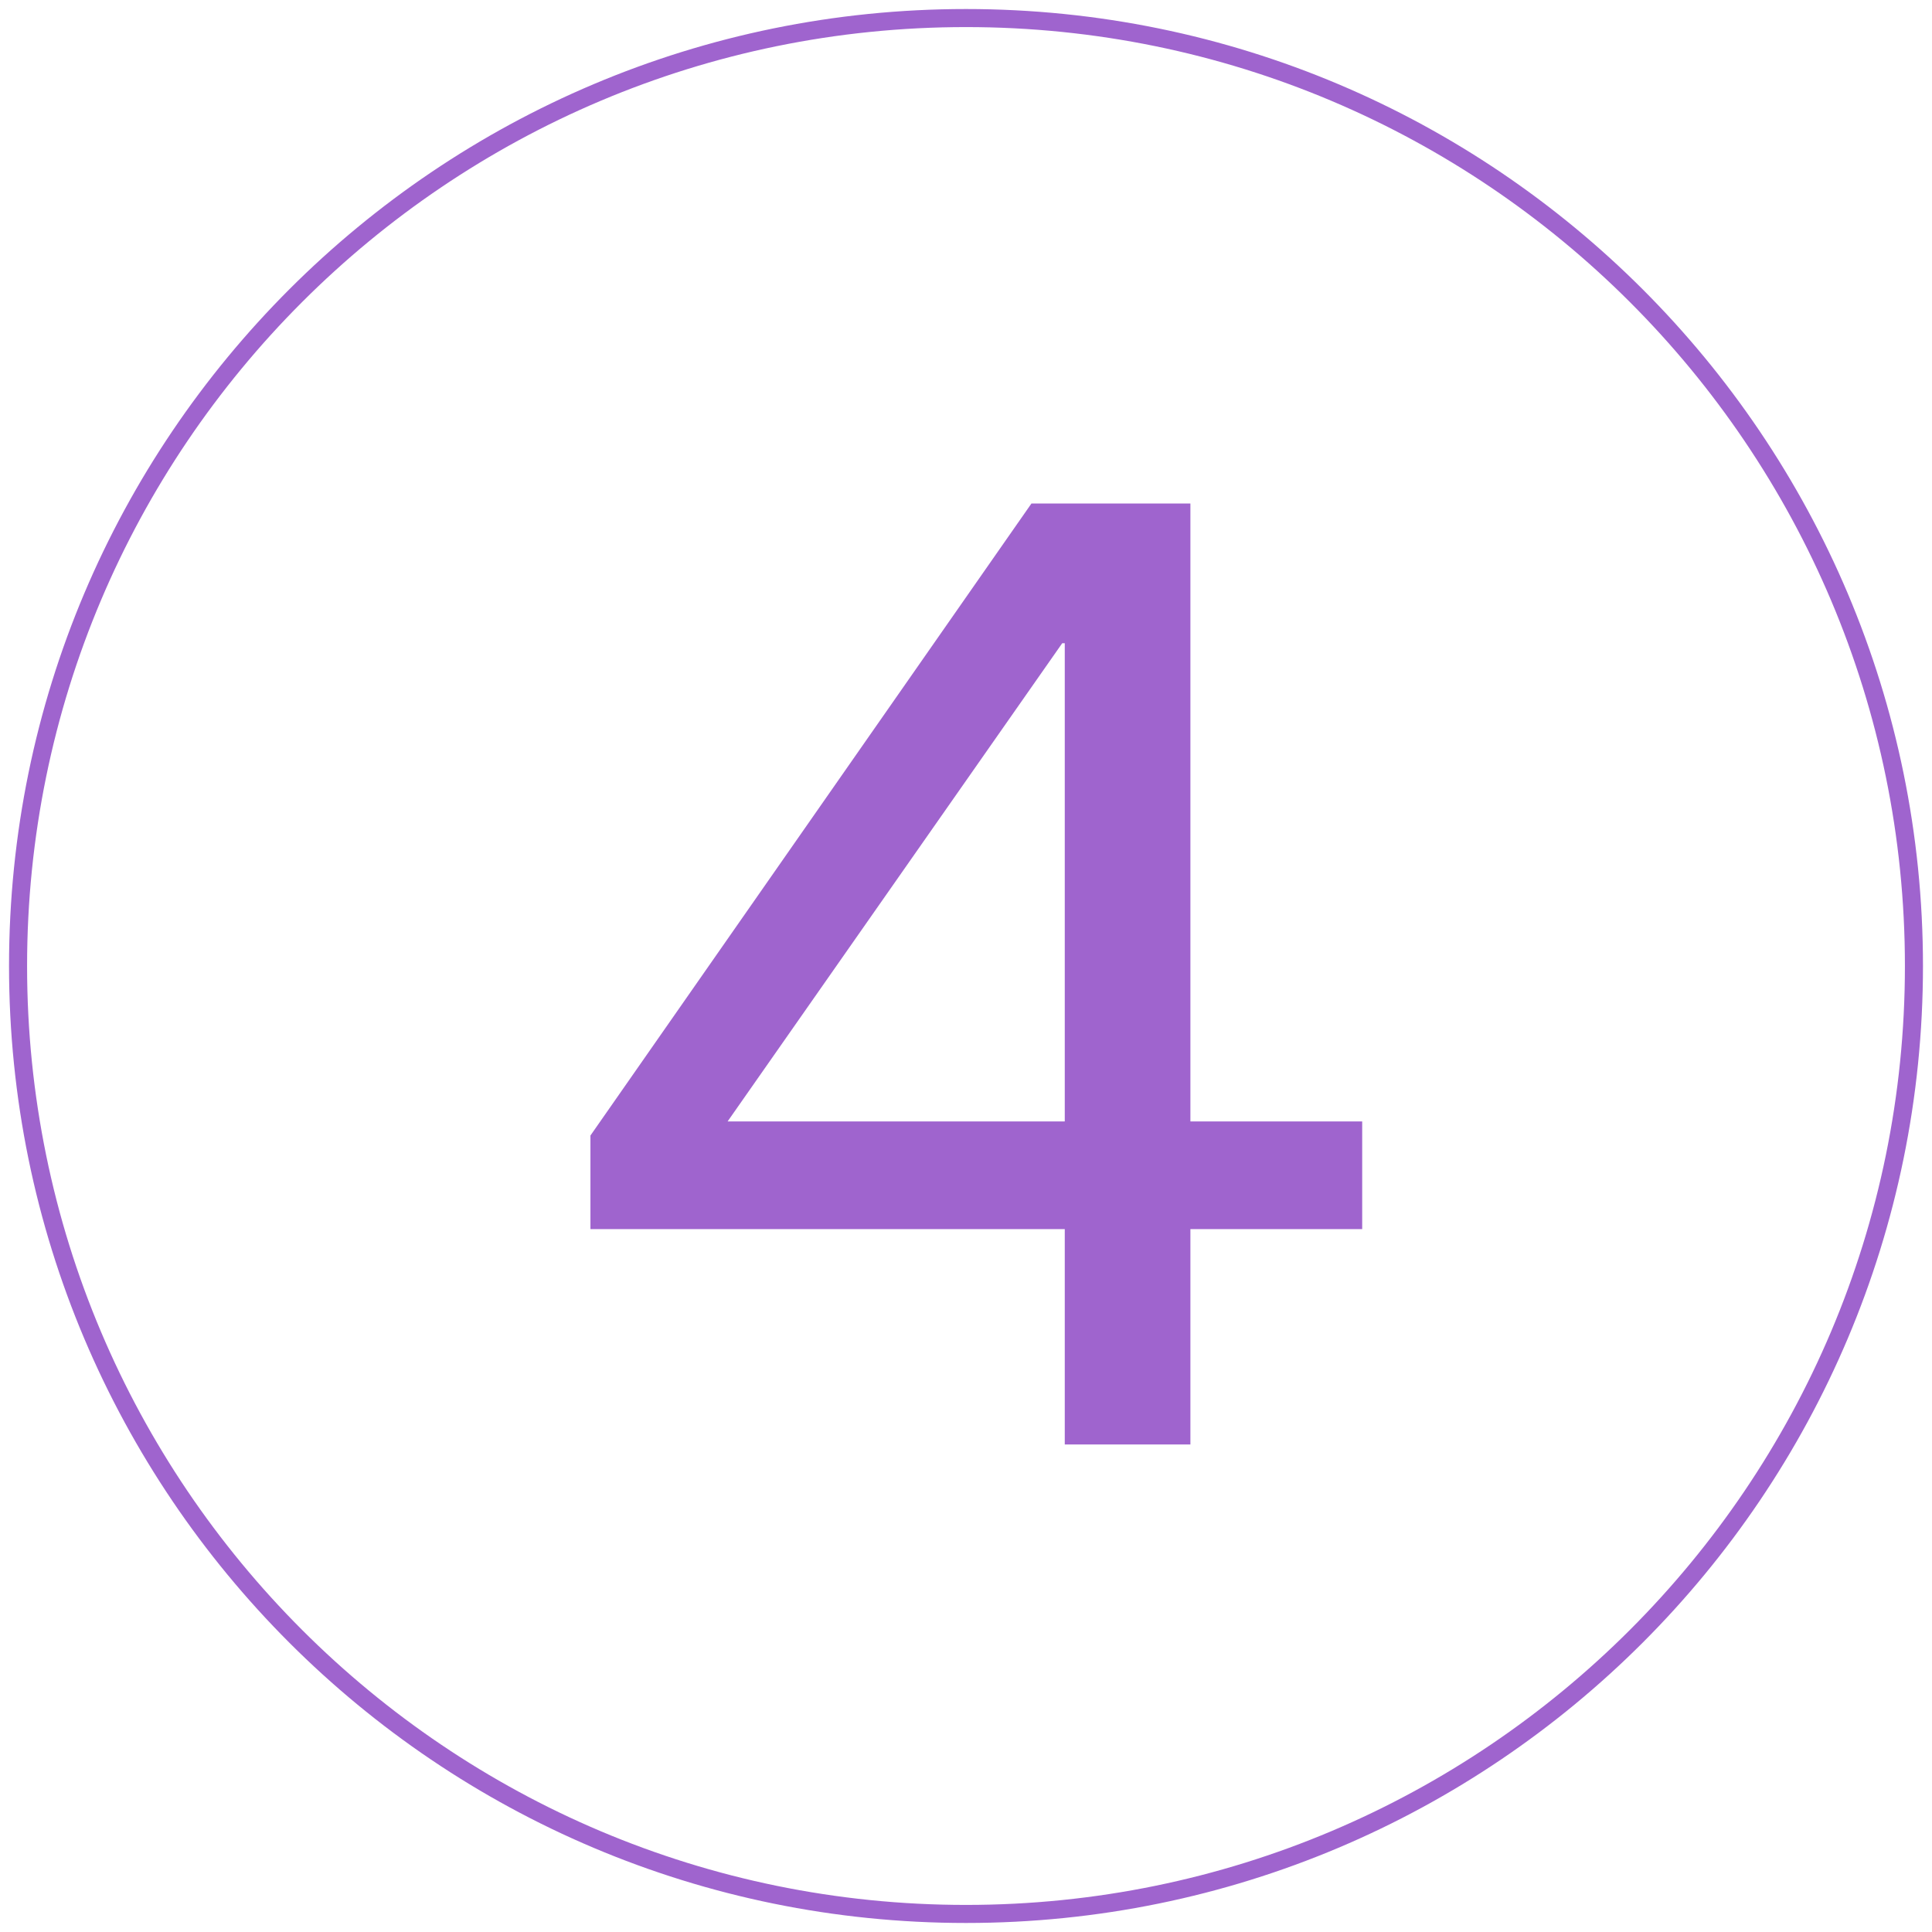 <?xml version="1.0" encoding="UTF-8"?>
<svg width="107px" height="107px" viewBox="0 0 107 107" version="1.1" xmlns="http://www.w3.org/2000/svg" xmlns:xlink="http://www.w3.org/1999/xlink">
    <title>Group 4</title>
    <g id="Page-1" stroke="none" stroke-width="1" fill="none" fill-rule="evenodd">
        <g id="Mobile-Copy-5" transform="translate(-705, -99)" fill="#9F64CE">
            <g id="Group-4" transform="translate(705, 99)">
                <path d="M53.5,106.5 C24.229,106.5 0.5,82.771 0.5,53.5 C0.5,24.229 24.229,0.5 53.5,0.5 C82.771,0.5 106.5,24.229 106.5,53.5 C106.5,82.771 82.771,106.5 53.5,106.5 Z M53.5,105.5 C82.219,105.5 105.5,82.219 105.5,53.5 C105.5,24.781 82.219,1.5 53.5,1.5 C24.781,1.5 1.5,24.781 1.5,53.5 C1.5,82.219 24.781,105.5 53.5,105.5 Z" id="Oval" fill-rule="nonzero"></path>
                <path d="M75.442,62.108 L75.442,68.072 L65.928,68.072 L65.928,80 L58.97,80 L58.97,68.072 L32.7,68.072 L32.7,62.889 L57.124,27.886 L65.928,27.886 L65.928,62.108 L75.442,62.108 Z M40.297,62.108 L58.97,62.108 L58.97,35.625 L58.828,35.625 L40.297,62.108 Z" id="4"></path>
            </g>
        </g>
    </g>
</svg>